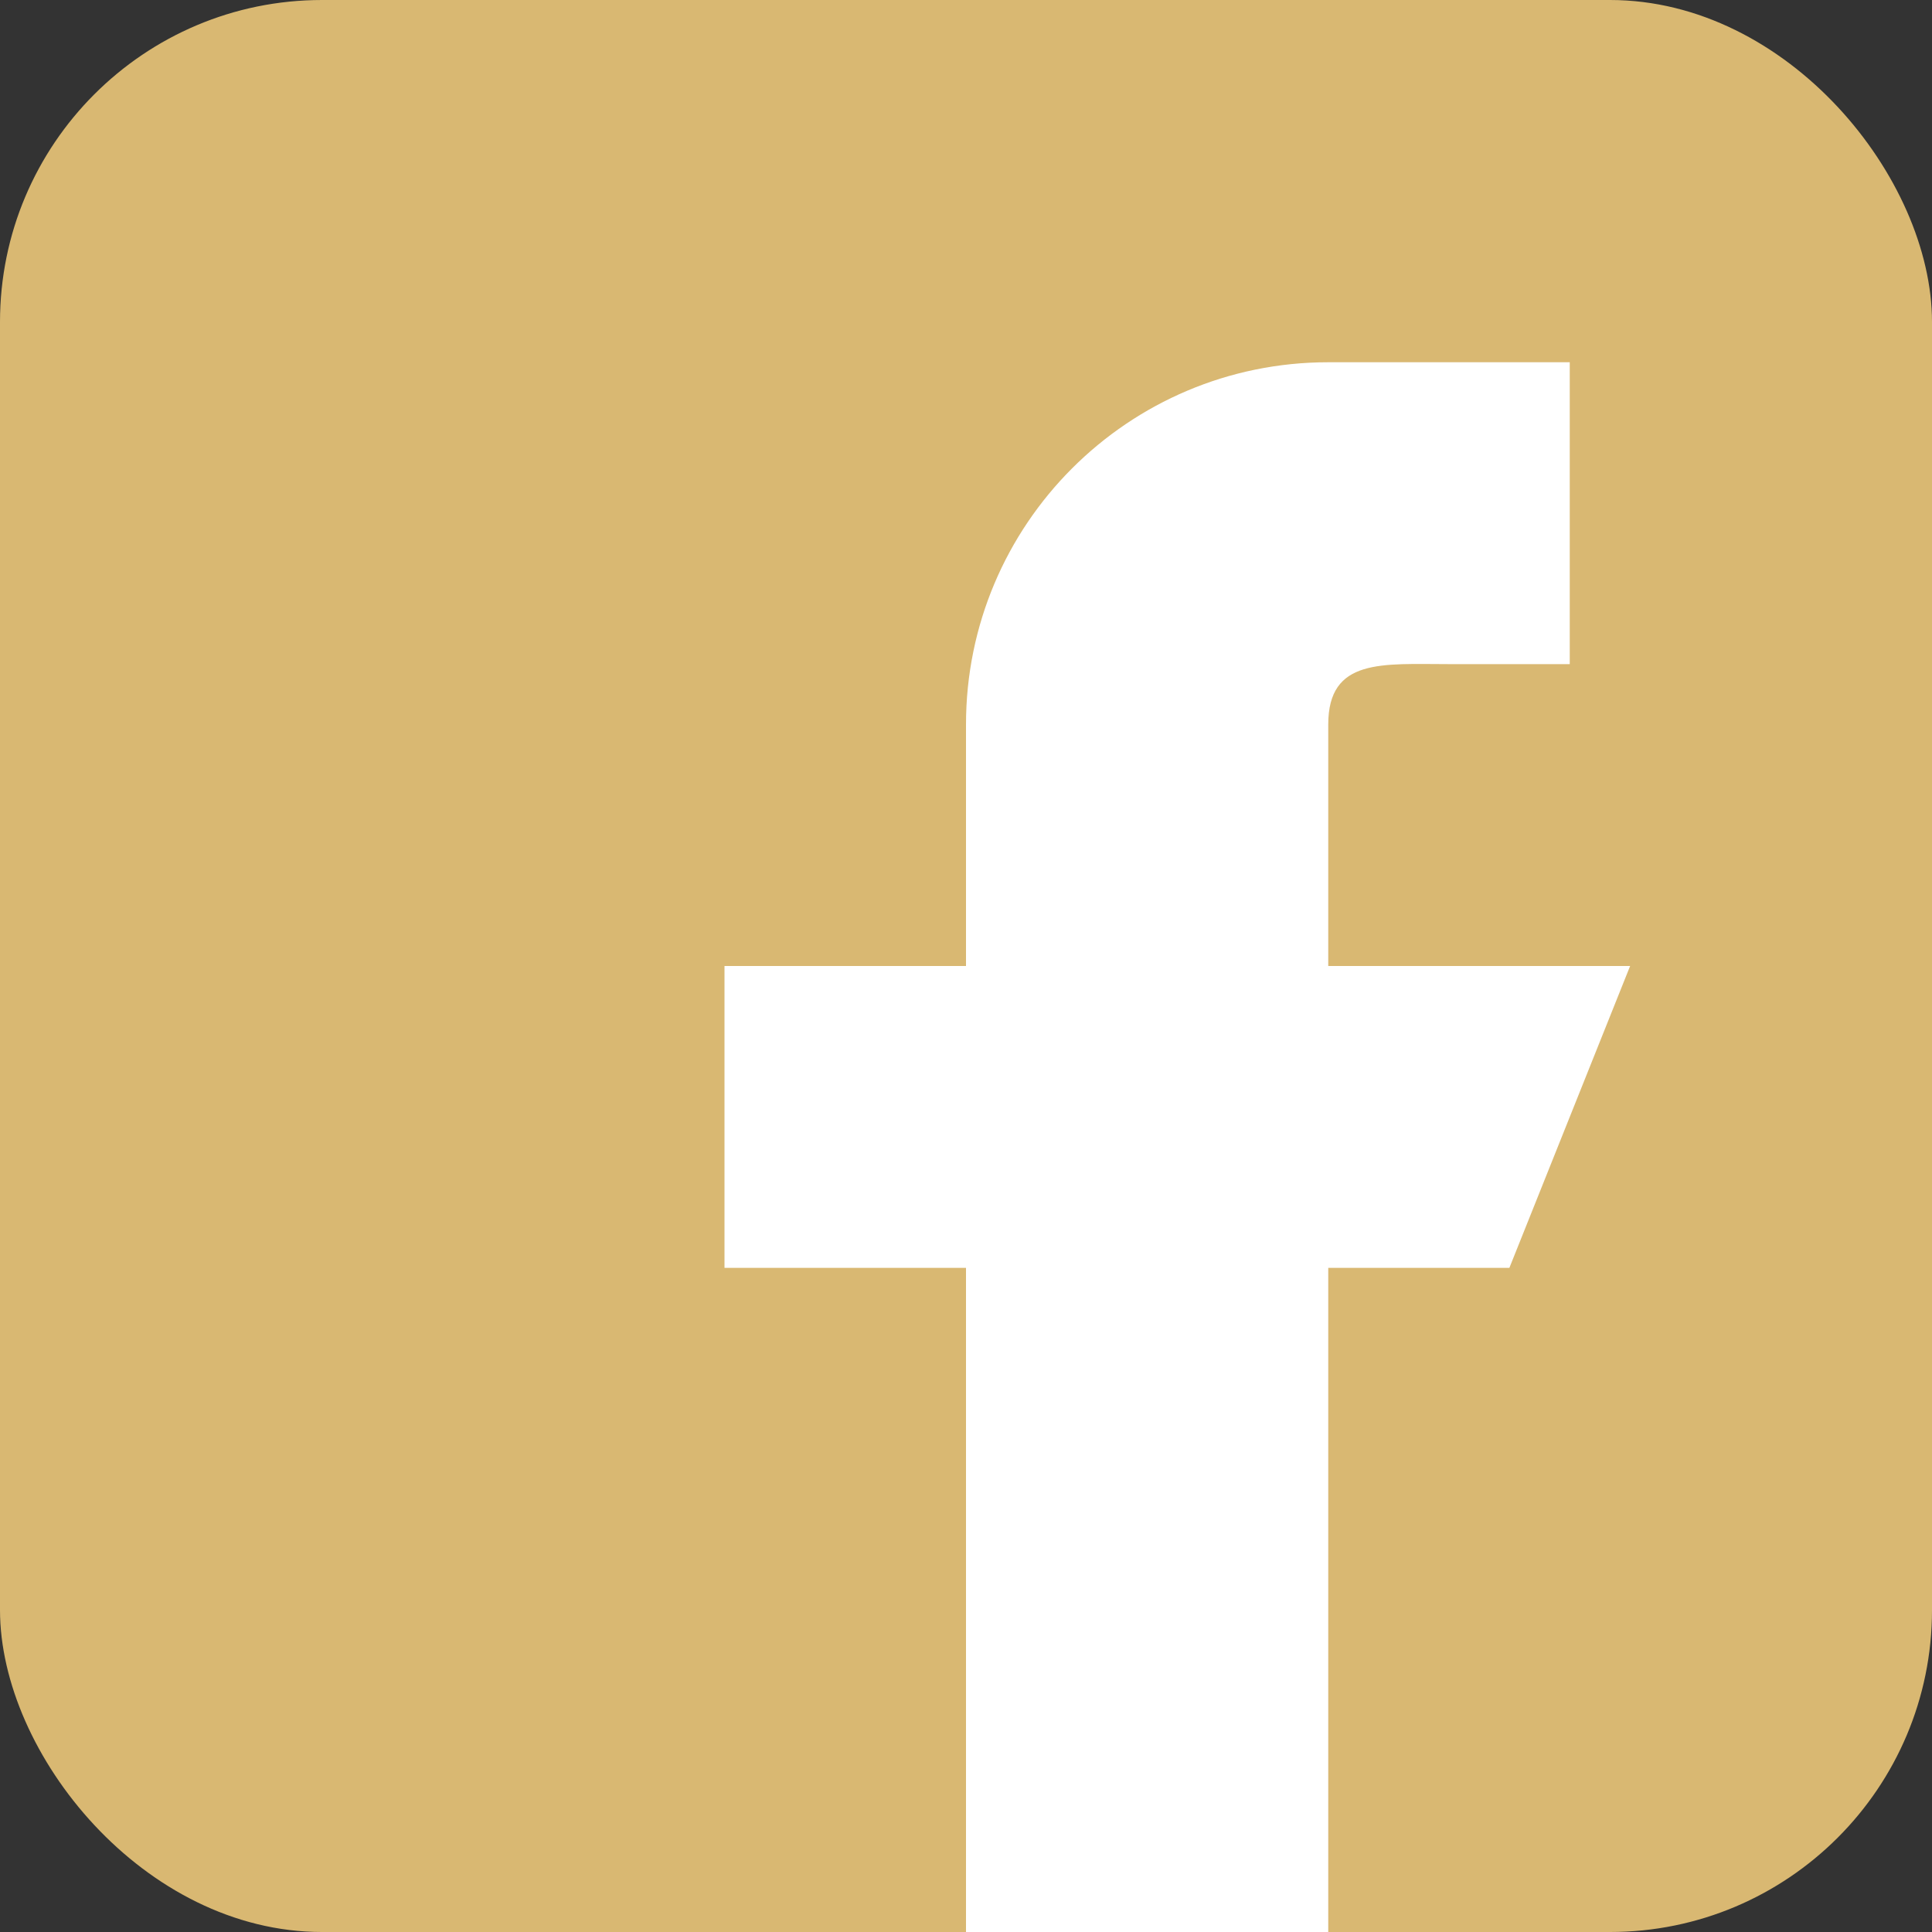 <?xml version="1.0" encoding="UTF-8"?> <svg xmlns="http://www.w3.org/2000/svg" width="48" height="48" viewBox="0 0 48 48" fill="none"><rect x="0" y="0" width="48" height="48" fill="#333333" stroke="none"/> <g clip-path="url(#clip0_6_88)"> <rect width="48" height="48" rx="8" fill="#D9B872"></rect> <path d="M40.5 24H33V18C33 16.344 34.344 16.5 36 16.5H39V9H33C28.029 9 24 13.029 24 18V24H18V31.5H24V48H33V31.5H37.5L40.5 24Z" fill="white"></path> </g> <defs> <clipPath id="clip0_6_88"> <rect width="48" height="48" fill="white"></rect> </clipPath> </defs> </svg> 